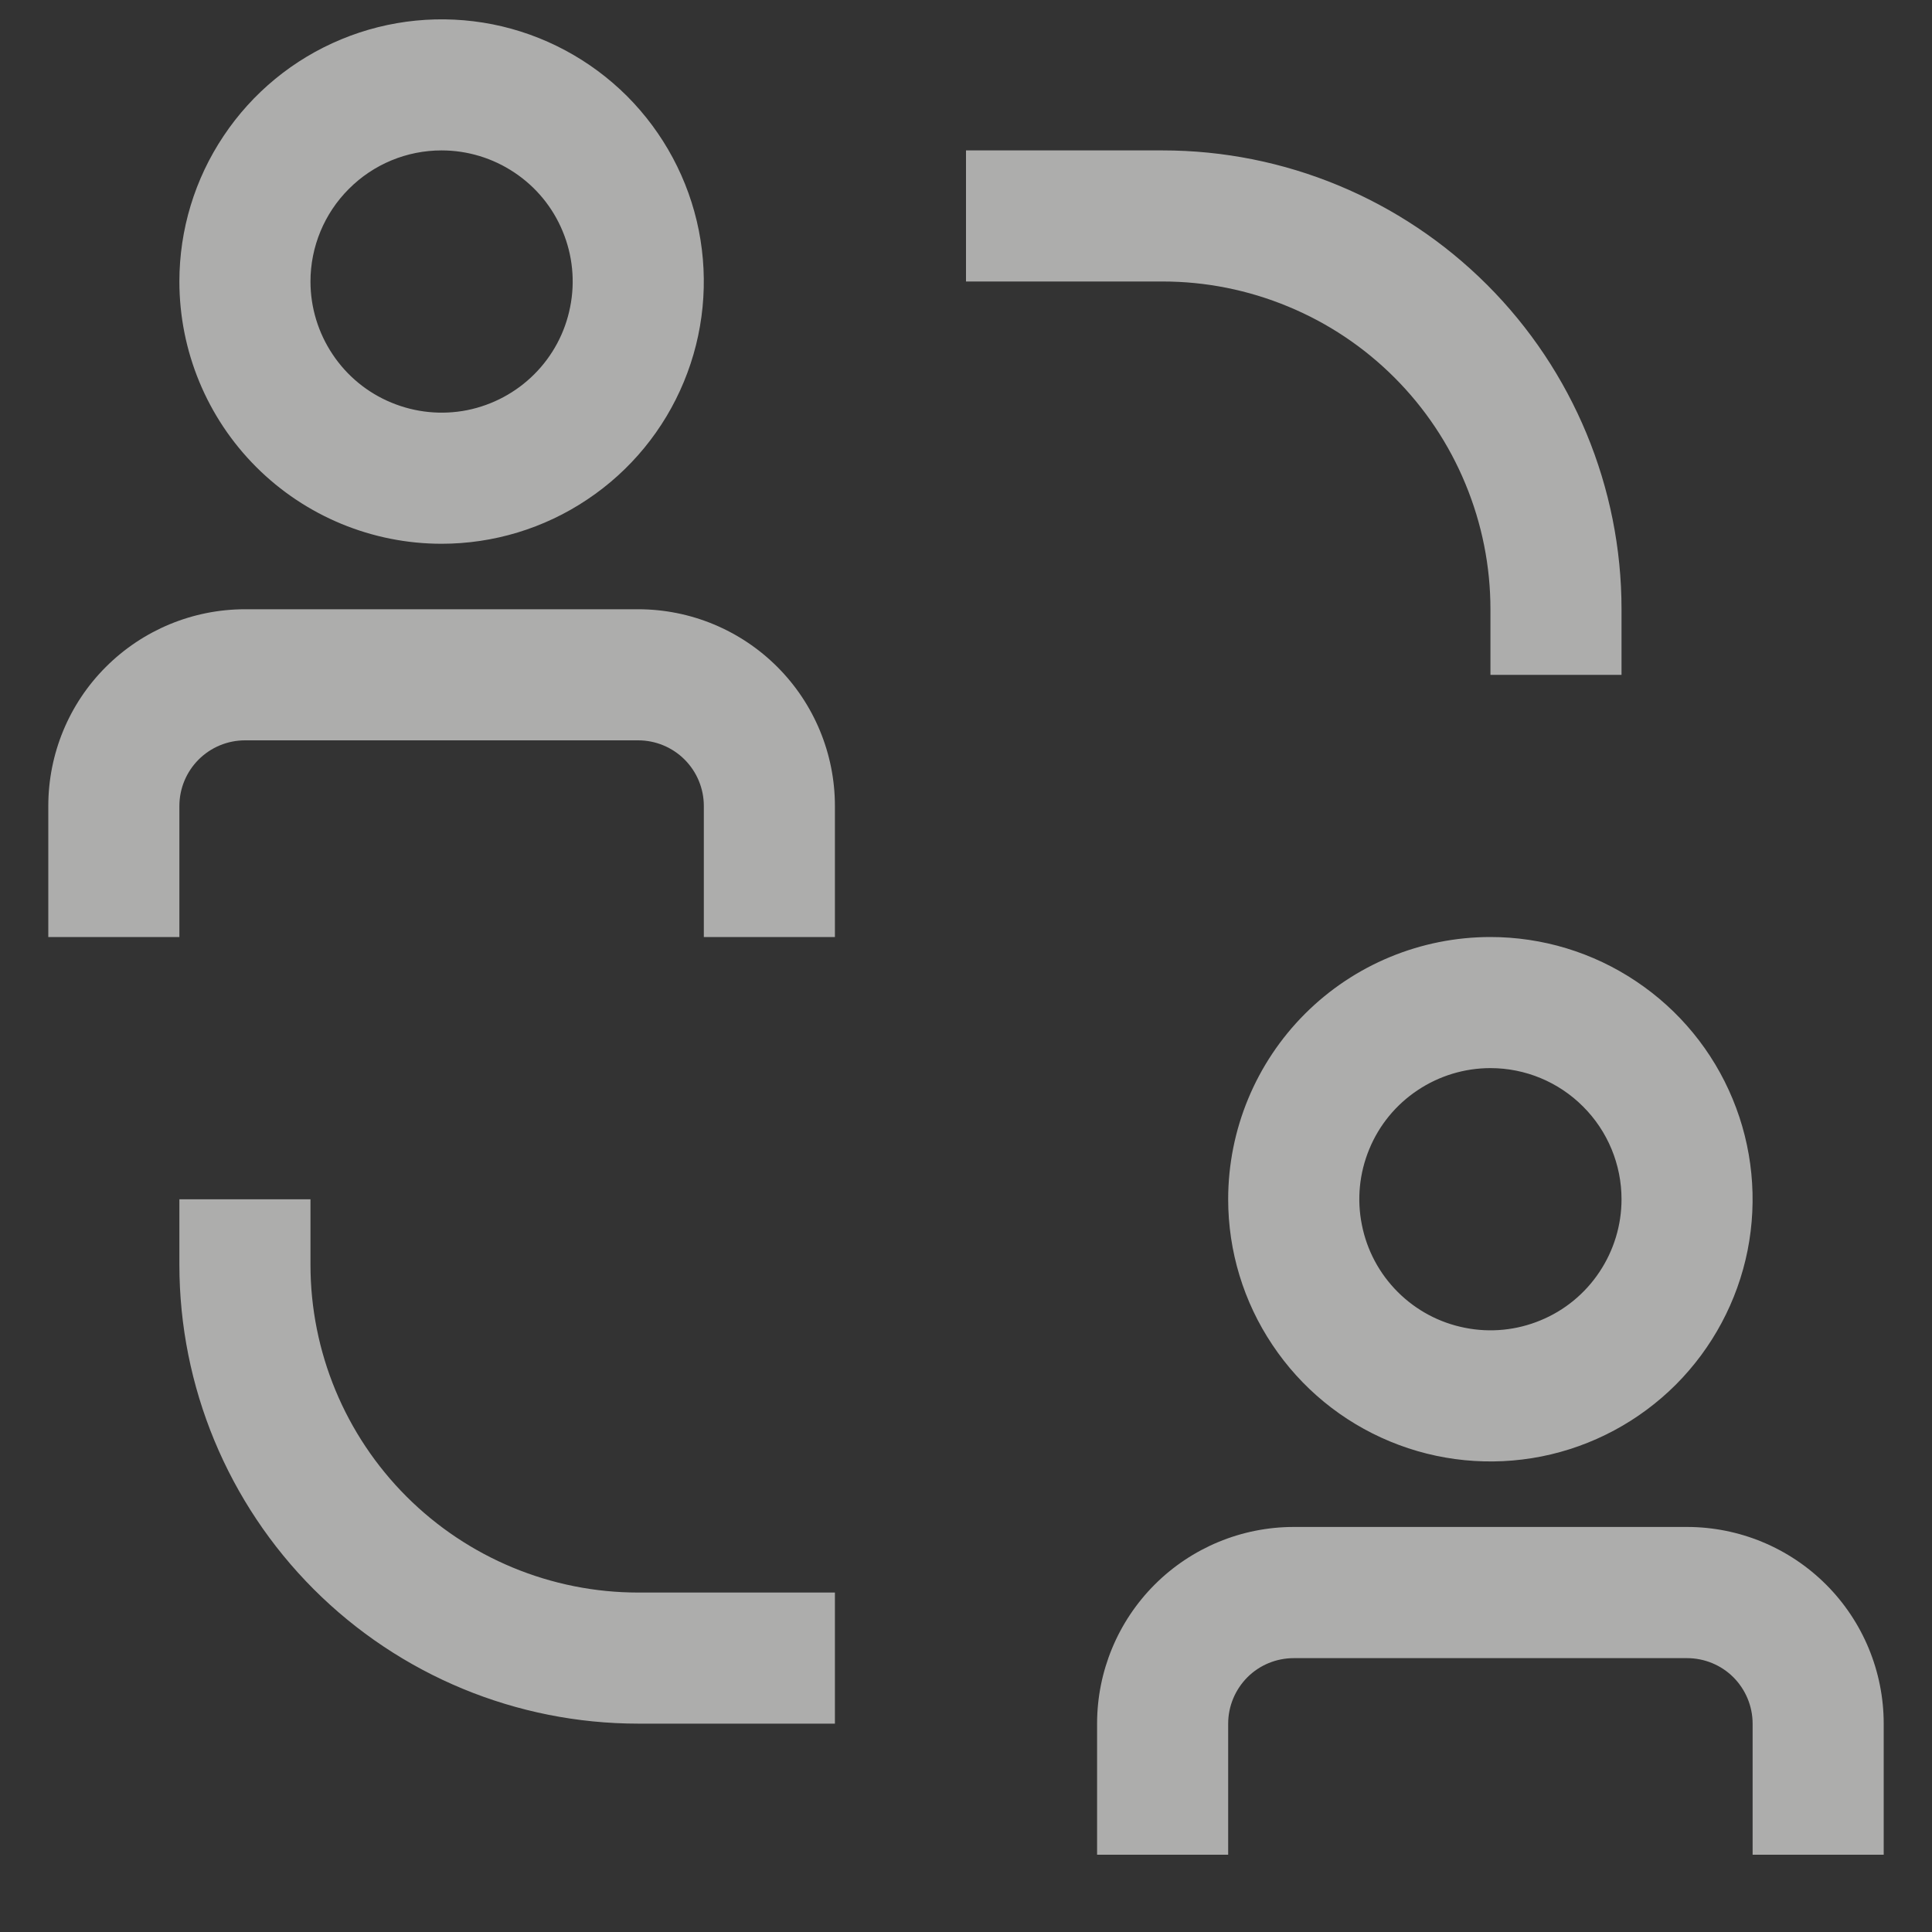 <svg width="20" height="20" viewBox="0 0 20 20" fill="none" xmlns="http://www.w3.org/2000/svg">
<rect x="0" y="0" width="20" height="20" fill="#333333" stroke="none"/>
<path d="M3.214 13.093V12.415H1.857V13.093C1.857 14.353 2.358 15.561 3.248 16.452C4.139 17.343 5.347 17.843 6.607 17.843H8.643V16.486H6.607C5.707 16.486 4.844 16.128 4.208 15.492C3.572 14.856 3.214 13.993 3.214 13.093ZM15.429 6.307V6.986H16.786V6.307C16.786 5.048 16.285 3.839 15.395 2.949C14.504 2.058 13.296 1.557 12.036 1.557H10V2.914H12.036C12.481 2.914 12.922 3.002 13.334 3.173C13.746 3.343 14.12 3.593 14.435 3.908C14.75 4.223 15 4.597 15.17 5.009C15.341 5.421 15.429 5.862 15.429 6.307ZM6.607 6.307H2.536C1.996 6.307 1.478 6.522 1.096 6.904C0.714 7.285 0.5 7.803 0.5 8.343V9.7H1.857V8.343C1.857 8.163 1.929 7.99 2.056 7.863C2.183 7.736 2.356 7.664 2.536 7.664H6.607C6.787 7.664 6.96 7.736 7.087 7.863C7.214 7.99 7.286 8.163 7.286 8.343V9.7H8.643V8.343C8.643 7.803 8.428 7.285 8.047 6.904C7.665 6.522 7.147 6.307 6.607 6.307ZM4.571 5.629C5.108 5.629 5.633 5.47 6.079 5.171C6.526 4.873 6.874 4.449 7.079 3.953C7.285 3.457 7.338 2.911 7.234 2.385C7.129 1.858 6.87 1.375 6.491 0.995C6.111 0.616 5.627 0.357 5.101 0.252C4.574 0.148 4.029 0.201 3.533 0.407C3.037 0.612 2.613 0.96 2.315 1.407C2.016 1.853 1.857 2.378 1.857 2.914C1.857 3.634 2.143 4.325 2.652 4.834C3.161 5.343 3.852 5.629 4.571 5.629ZM4.571 1.557C4.84 1.557 5.102 1.637 5.325 1.786C5.549 1.935 5.723 2.147 5.825 2.395C5.928 2.643 5.955 2.916 5.902 3.179C5.85 3.443 5.721 3.684 5.531 3.874C5.341 4.064 5.099 4.193 4.836 4.246C4.573 4.298 4.3 4.271 4.052 4.168C3.804 4.066 3.592 3.892 3.443 3.668C3.294 3.445 3.214 3.183 3.214 2.914C3.214 2.555 3.357 2.209 3.612 1.955C3.866 1.7 4.211 1.557 4.571 1.557ZM17.464 15.807H13.393C12.853 15.807 12.335 16.022 11.953 16.404C11.572 16.785 11.357 17.303 11.357 17.843V19.2H12.714V17.843C12.714 17.663 12.786 17.491 12.913 17.363C13.04 17.236 13.213 17.165 13.393 17.165H17.464C17.644 17.165 17.817 17.236 17.944 17.363C18.071 17.491 18.143 17.663 18.143 17.843V19.2H19.5V17.843C19.5 17.303 19.285 16.785 18.904 16.404C18.522 16.022 18.004 15.807 17.464 15.807ZM12.714 12.415C12.714 12.951 12.873 13.476 13.172 13.922C13.47 14.369 13.894 14.717 14.39 14.922C14.886 15.128 15.432 15.181 15.958 15.077C16.485 14.972 16.968 14.713 17.348 14.334C17.727 13.954 17.986 13.47 18.091 12.944C18.195 12.418 18.142 11.872 17.936 11.376C17.731 10.88 17.383 10.456 16.936 10.158C16.49 9.859 15.965 9.7 15.429 9.7C14.709 9.7 14.018 9.986 13.509 10.495C13 11.004 12.714 11.695 12.714 12.415ZM16.786 12.415C16.786 12.683 16.706 12.945 16.557 13.168C16.408 13.392 16.196 13.566 15.948 13.668C15.7 13.771 15.427 13.798 15.164 13.745C14.9 13.693 14.659 13.564 14.469 13.374C14.279 13.184 14.15 12.943 14.098 12.679C14.045 12.416 14.072 12.143 14.175 11.895C14.277 11.647 14.451 11.435 14.675 11.286C14.898 11.137 15.16 11.057 15.429 11.057C15.789 11.057 16.134 11.2 16.388 11.455C16.643 11.709 16.786 12.055 16.786 12.415Z" fill="#FFFFFE" fill-opacity="0.6"/>
</svg>
